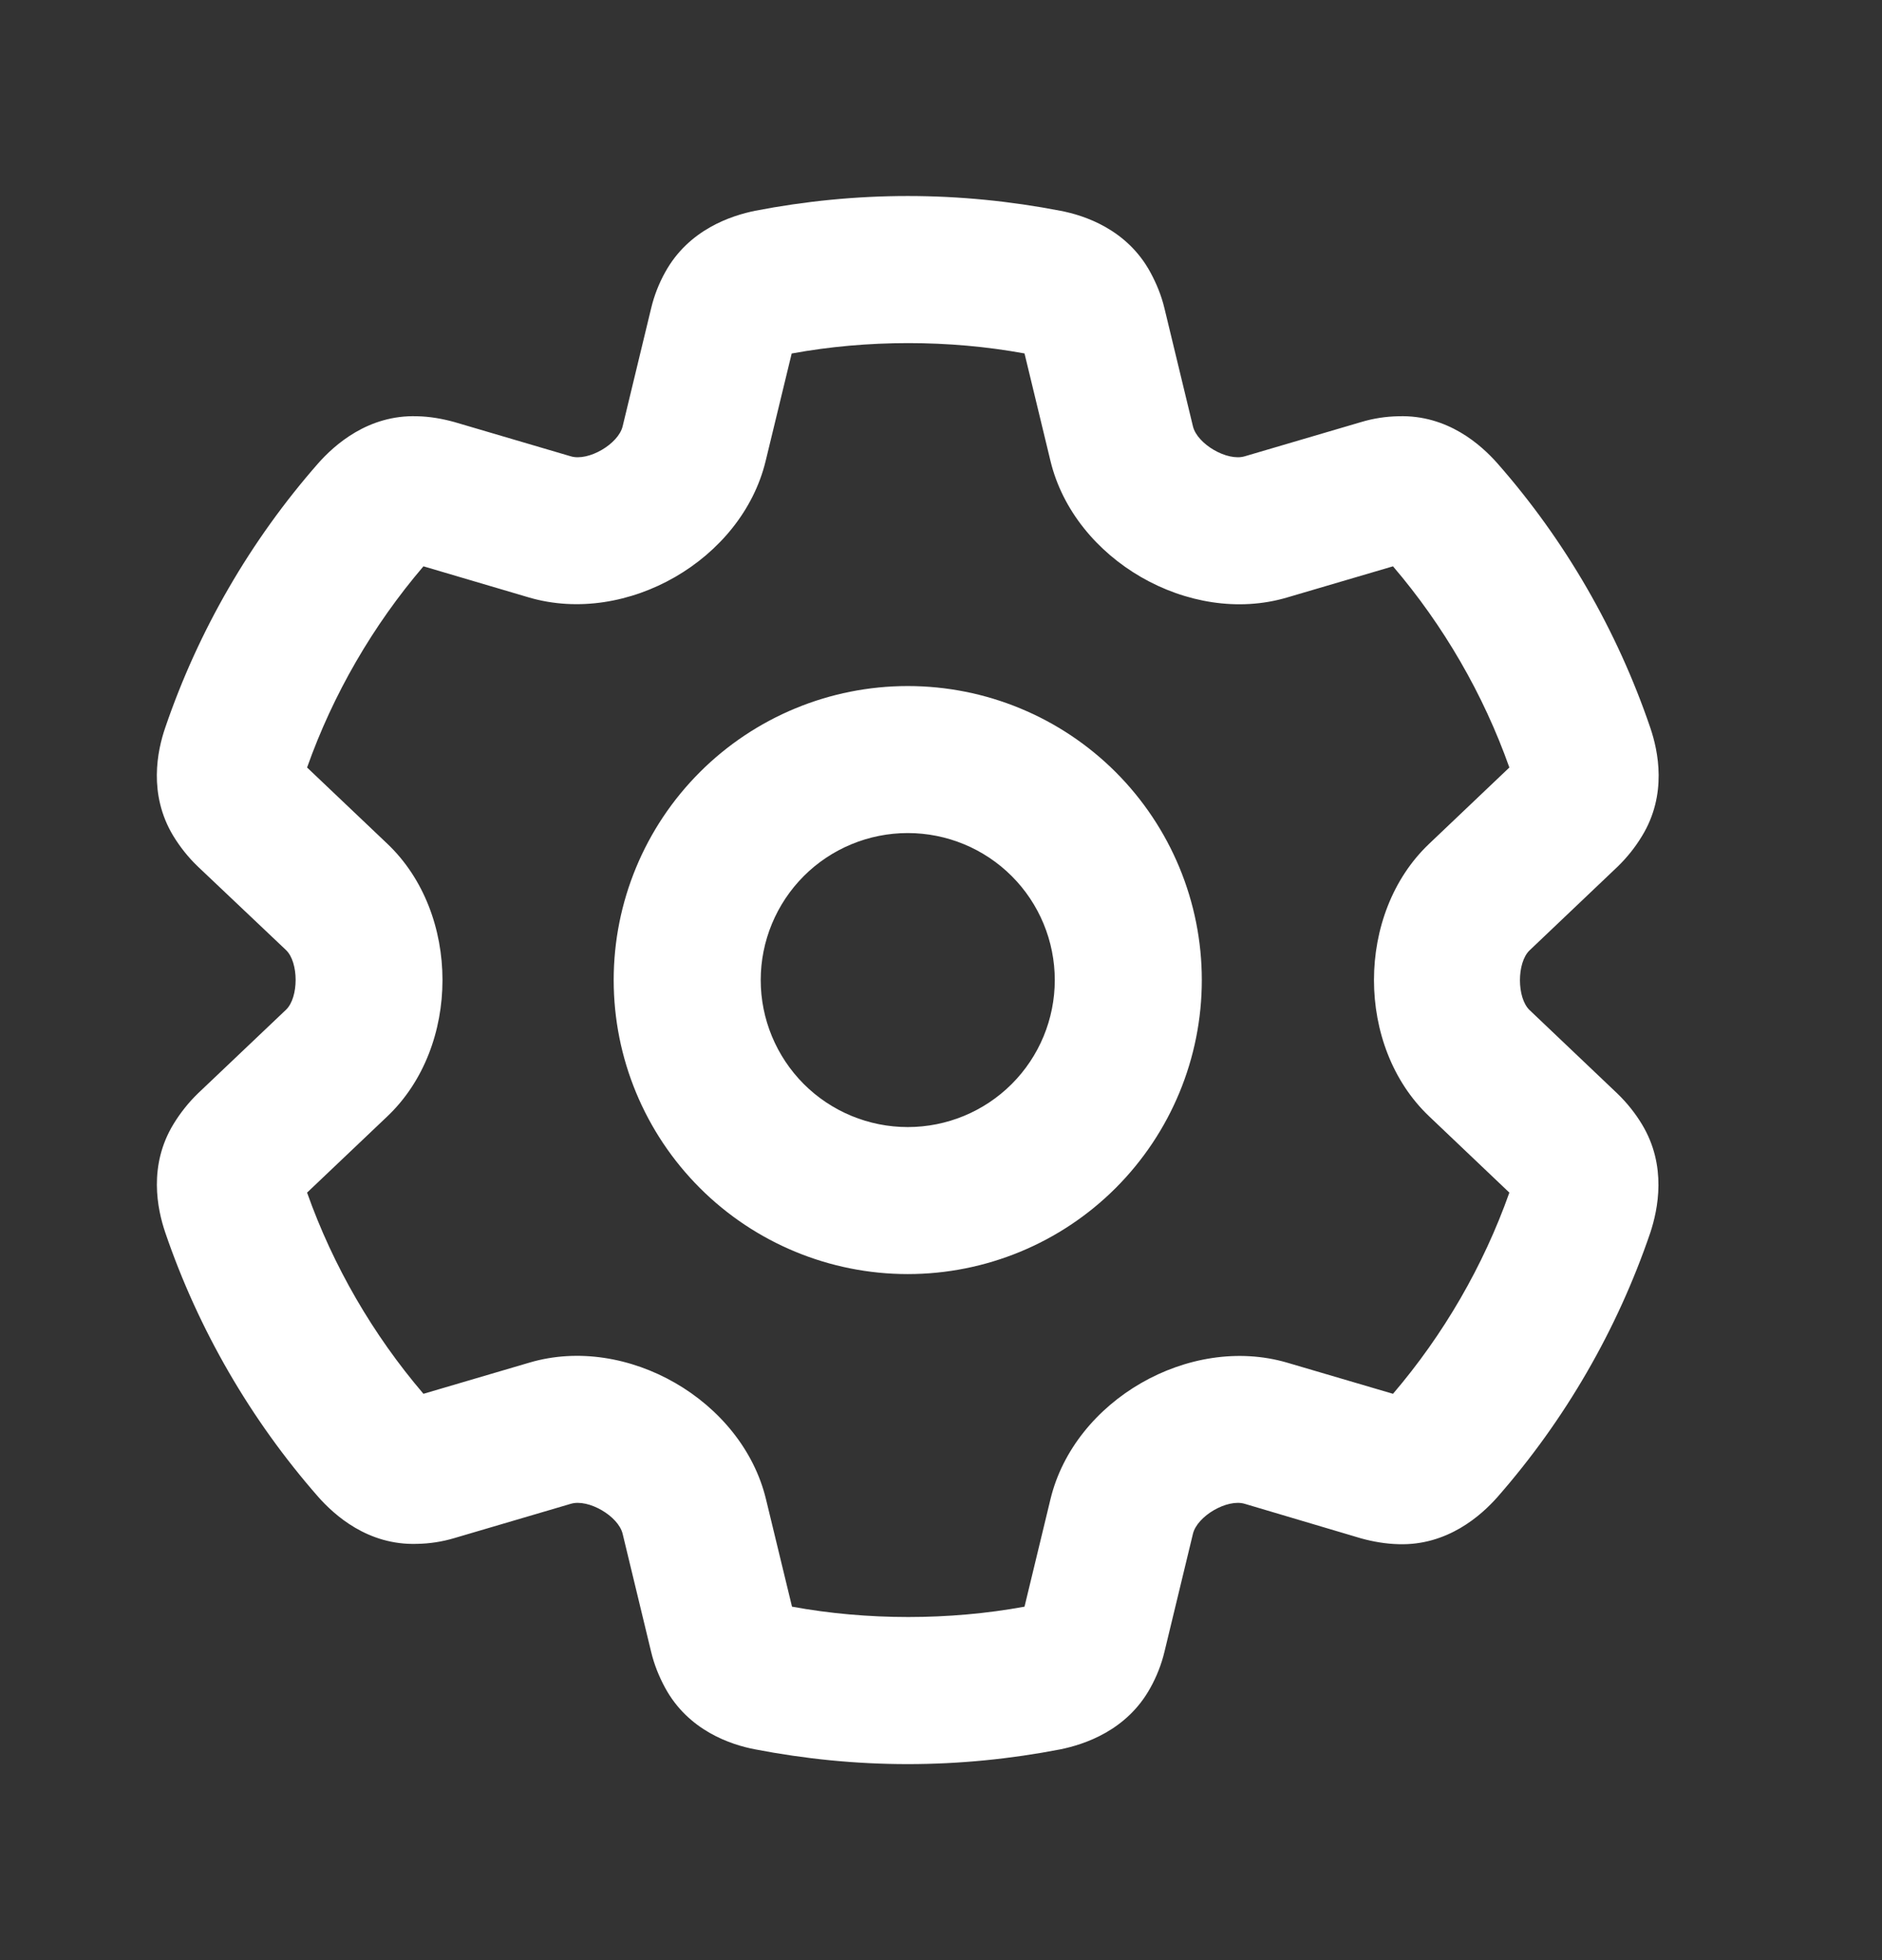 <svg width="24" height="25" viewBox="0 0 24 25" fill="none" xmlns="http://www.w3.org/2000/svg">
<rect x="0" y="0" width="24" height="25" fill="#333333" stroke="none"/>
<g id="Icon/end-to-end">
<path id="Vector" d="M11.576 2.5C12.24 2.5 12.889 2.566 13.521 2.688C13.83 2.746 14.373 2.926 14.67 3.473C14.748 3.617 14.811 3.77 14.85 3.934L15.213 5.438C15.268 5.664 15.65 5.887 15.873 5.82L17.358 5.383C17.514 5.336 17.674 5.312 17.834 5.309C18.463 5.289 18.889 5.676 19.096 5.91C19.959 6.891 20.623 8.043 21.045 9.281C21.146 9.578 21.264 10.133 20.939 10.664C20.854 10.805 20.748 10.938 20.627 11.055L19.506 12.121C19.342 12.277 19.342 12.727 19.506 12.883L20.627 13.949C20.748 14.066 20.854 14.199 20.939 14.34C21.26 14.871 21.143 15.426 21.045 15.723C20.623 16.961 19.959 18.109 19.096 19.094C18.889 19.328 18.459 19.715 17.834 19.695C17.674 19.691 17.514 19.664 17.358 19.621L15.873 19.18C15.65 19.113 15.268 19.336 15.213 19.562L14.85 21.066C14.811 21.23 14.748 21.387 14.67 21.527C14.369 22.074 13.826 22.25 13.521 22.312C12.889 22.434 12.24 22.5 11.576 22.5C10.912 22.5 10.264 22.434 9.631 22.312C9.322 22.254 8.779 22.074 8.482 21.527C8.404 21.383 8.342 21.23 8.303 21.066L7.94 19.562C7.885 19.336 7.502 19.113 7.279 19.18L5.795 19.617C5.639 19.664 5.479 19.688 5.318 19.691C4.69 19.711 4.264 19.324 4.057 19.09C3.197 18.109 2.529 16.957 2.107 15.719C2.006 15.422 1.889 14.867 2.213 14.336C2.299 14.195 2.404 14.062 2.525 13.945L3.647 12.879C3.811 12.723 3.811 12.273 3.647 12.117L2.522 11.051C2.4 10.934 2.295 10.801 2.209 10.66C1.889 10.129 2.006 9.574 2.107 9.281C2.529 8.043 3.193 6.895 4.057 5.91C4.264 5.676 4.693 5.289 5.318 5.309C5.479 5.312 5.639 5.34 5.795 5.383L7.279 5.82C7.502 5.887 7.885 5.664 7.94 5.438L8.303 3.934C8.342 3.77 8.404 3.613 8.482 3.473C8.783 2.926 9.326 2.75 9.631 2.688C10.264 2.566 10.912 2.5 11.576 2.5ZM10.096 4.508L9.764 5.879C9.459 7.141 7.994 7.984 6.748 7.621L5.4 7.223C4.756 7.977 4.248 8.852 3.916 9.789L4.94 10.762C5.877 11.652 5.877 13.348 4.94 14.238L3.916 15.211C4.248 16.148 4.756 17.023 5.4 17.777L6.752 17.379C7.994 17.012 9.463 17.859 9.768 19.121L10.1 20.492C11.061 20.668 12.104 20.668 13.065 20.492L13.396 19.121C13.701 17.859 15.166 17.016 16.412 17.379L17.764 17.777C18.408 17.023 18.916 16.148 19.248 15.211L18.225 14.238C17.287 13.348 17.287 11.652 18.225 10.762L19.248 9.789C18.916 8.852 18.408 7.977 17.764 7.223L16.412 7.621C15.17 7.988 13.701 7.141 13.396 5.879L13.065 4.508C12.104 4.332 11.061 4.332 10.1 4.508H10.096ZM9.701 12.5C9.701 12.997 9.899 13.474 10.25 13.826C10.602 14.178 11.079 14.375 11.576 14.375C12.073 14.375 12.55 14.178 12.902 13.826C13.254 13.474 13.451 12.997 13.451 12.5C13.451 12.003 13.254 11.526 12.902 11.174C12.55 10.822 12.073 10.625 11.576 10.625C11.079 10.625 10.602 10.822 10.25 11.174C9.899 11.526 9.701 12.003 9.701 12.5ZM11.576 16.25C10.582 16.25 9.628 15.855 8.925 15.152C8.221 14.448 7.826 13.495 7.826 12.5C7.826 11.505 8.221 10.552 8.925 9.848C9.628 9.145 10.582 8.75 11.576 8.75C12.571 8.75 13.525 9.145 14.228 9.848C14.931 10.552 15.326 11.505 15.326 12.5C15.326 13.495 14.931 14.448 14.228 15.152C13.525 15.855 12.571 16.25 11.576 16.25Z" fill="white"/>
</g>
</svg>

